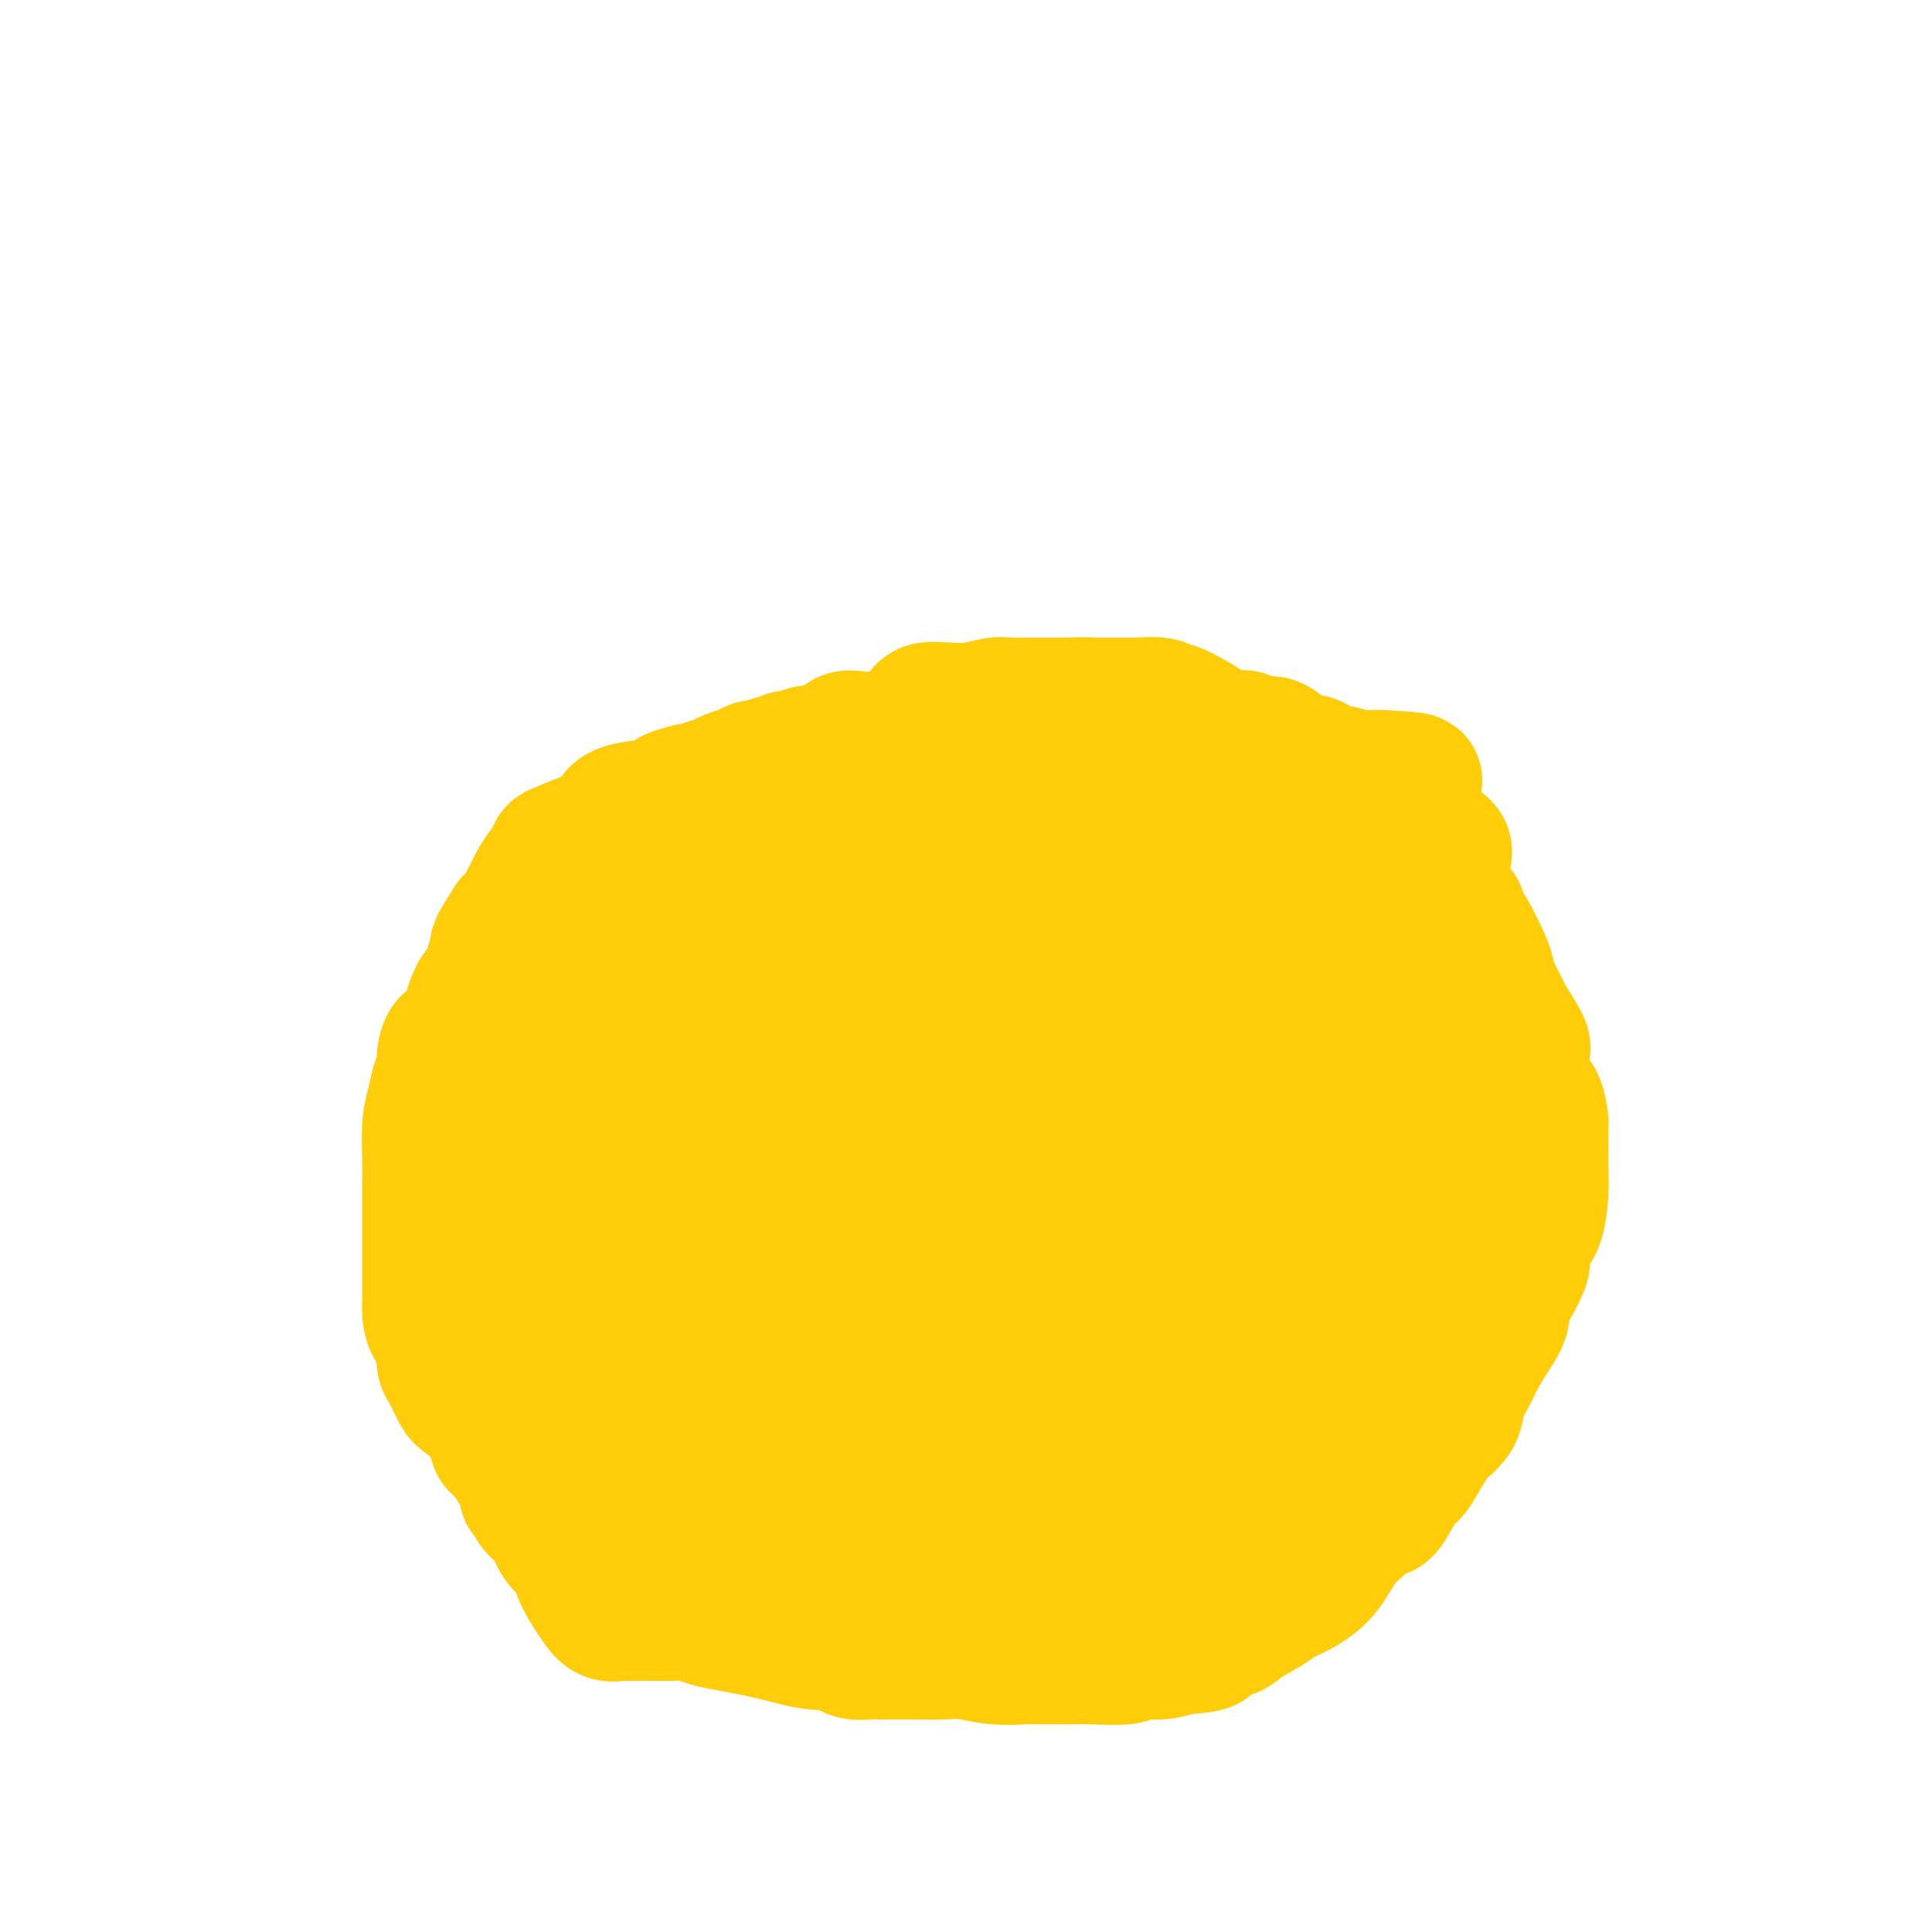 <svg viewBox='0 0 400 400' version='1.1' xmlns='http://www.w3.org/2000/svg' xmlns:xlink='http://www.w3.org/1999/xlink'><g fill='none' stroke='#FFCD0A' stroke-width='20' stroke-linecap='round' stroke-linejoin='round'><path d='M148,319c0.374,0.322 0.749,0.644 1,0c0.251,-0.644 0.379,-2.252 0,-3c-0.379,-0.748 -1.265,-0.634 -2,-1c-0.735,-0.366 -1.321,-1.211 -2,-2c-0.679,-0.789 -1.452,-1.520 -2,-2c-0.548,-0.480 -0.871,-0.709 -1,-1c-0.129,-0.291 -0.065,-0.646 0,-1'/><path d='M142,309c-0.974,-1.987 -0.408,-1.956 -1,-2c-0.592,-0.044 -2.341,-0.164 -4,-1c-1.659,-0.836 -3.228,-2.390 -5,-4c-1.772,-1.610 -3.748,-3.277 -5,-4c-1.252,-0.723 -1.779,-0.501 -3,-2c-1.221,-1.499 -3.136,-4.720 -4,-6c-0.864,-1.280 -0.675,-0.620 -1,-1c-0.325,-0.380 -1.162,-1.799 -2,-3c-0.838,-1.201 -1.678,-2.183 -2,-3c-0.322,-0.817 -0.127,-1.469 0,-2c0.127,-0.531 0.184,-0.940 0,-2c-0.184,-1.060 -0.610,-2.771 -1,-4c-0.390,-1.229 -0.746,-1.976 -1,-3c-0.254,-1.024 -0.408,-2.324 -1,-4c-0.592,-1.676 -1.622,-3.727 -2,-5c-0.378,-1.273 -0.102,-1.768 0,-3c0.102,-1.232 0.031,-3.202 0,-5c-0.031,-1.798 -0.022,-3.423 0,-5c0.022,-1.577 0.058,-3.104 0,-4c-0.058,-0.896 -0.211,-1.161 0,-2c0.211,-0.839 0.786,-2.253 1,-3c0.214,-0.747 0.067,-0.828 0,-1c-0.067,-0.172 -0.054,-0.437 0,-1c0.054,-0.563 0.150,-1.426 1,-2c0.850,-0.574 2.454,-0.861 3,-2c0.546,-1.139 0.033,-3.130 1,-5c0.967,-1.870 3.414,-3.619 5,-5c1.586,-1.381 2.310,-2.395 3,-3c0.690,-0.605 1.345,-0.803 2,-1'/><path d='M126,221c2.646,-3.210 2.261,-3.234 3,-4c0.739,-0.766 2.600,-2.275 4,-4c1.400,-1.725 2.338,-3.665 4,-5c1.662,-1.335 4.049,-2.064 5,-3c0.951,-0.936 0.468,-2.080 1,-3c0.532,-0.920 2.081,-1.617 3,-2c0.919,-0.383 1.208,-0.453 2,-1c0.792,-0.547 2.085,-1.573 3,-2c0.915,-0.427 1.450,-0.256 2,-1c0.550,-0.744 1.114,-2.404 2,-3c0.886,-0.596 2.095,-0.128 3,0c0.905,0.128 1.507,-0.084 3,-1c1.493,-0.916 3.879,-2.537 5,-3c1.121,-0.463 0.979,0.230 2,0c1.021,-0.230 3.205,-1.384 5,-2c1.795,-0.616 3.199,-0.694 4,-1c0.801,-0.306 0.998,-0.842 2,-1c1.002,-0.158 2.809,0.060 4,0c1.191,-0.060 1.765,-0.397 3,-1c1.235,-0.603 3.130,-1.472 5,-2c1.870,-0.528 3.714,-0.716 5,-1c1.286,-0.284 2.013,-0.665 4,-1c1.987,-0.335 5.235,-0.626 7,-1c1.765,-0.374 2.048,-0.832 3,-1c0.952,-0.168 2.575,-0.045 3,0c0.425,0.045 -0.347,0.012 0,0c0.347,-0.012 1.813,-0.003 3,0c1.187,0.003 2.093,0.002 3,0'/><path d='M219,178c10.406,-2.320 4.422,-0.621 3,0c-1.422,0.621 1.719,0.164 4,0c2.281,-0.164 3.704,-0.036 5,0c1.296,0.036 2.466,-0.020 4,0c1.534,0.020 3.433,0.114 5,0c1.567,-0.114 2.803,-0.438 4,0c1.197,0.438 2.356,1.638 4,2c1.644,0.362 3.775,-0.116 5,0c1.225,0.116 1.545,0.824 2,1c0.455,0.176 1.045,-0.181 2,0c0.955,0.181 2.276,0.899 3,1c0.724,0.101 0.850,-0.416 1,0c0.150,0.416 0.325,1.765 1,2c0.675,0.235 1.849,-0.645 3,0c1.151,0.645 2.280,2.816 4,4c1.720,1.184 4.031,1.382 6,2c1.969,0.618 3.594,1.655 5,3c1.406,1.345 2.592,2.996 4,4c1.408,1.004 3.038,1.360 4,2c0.962,0.640 1.258,1.563 2,2c0.742,0.437 1.932,0.388 3,1c1.068,0.612 2.013,1.884 3,3c0.987,1.116 2.015,2.076 3,3c0.985,0.924 1.926,1.813 3,3c1.074,1.187 2.281,2.671 3,4c0.719,1.329 0.949,2.504 2,4c1.051,1.496 2.922,3.312 4,5c1.078,1.688 1.361,3.246 2,5c0.639,1.754 1.634,3.703 2,5c0.366,1.297 0.105,1.942 0,3c-0.105,1.058 -0.052,2.529 0,4'/><path d='M315,241c-0.022,1.869 -0.076,3.042 0,4c0.076,0.958 0.284,1.700 0,3c-0.284,1.300 -1.059,3.157 -2,5c-0.941,1.843 -2.046,3.670 -3,5c-0.954,1.330 -1.756,2.161 -2,4c-0.244,1.839 0.069,4.685 0,6c-0.069,1.315 -0.520,1.100 -1,2c-0.480,0.900 -0.987,2.914 -2,5c-1.013,2.086 -2.531,4.242 -4,6c-1.469,1.758 -2.888,3.117 -4,4c-1.112,0.883 -1.917,1.292 -3,3c-1.083,1.708 -2.445,4.717 -4,6c-1.555,1.283 -3.304,0.839 -5,2c-1.696,1.161 -3.340,3.927 -5,6c-1.660,2.073 -3.335,3.452 -5,5c-1.665,1.548 -3.319,3.264 -6,5c-2.681,1.736 -6.388,3.491 -9,5c-2.612,1.509 -4.128,2.770 -9,5c-4.872,2.230 -13.101,5.428 -16,7c-2.899,1.572 -0.468,1.517 -3,3c-2.532,1.483 -10.028,4.505 -13,6c-2.972,1.495 -1.422,1.462 -2,2c-0.578,0.538 -3.285,1.647 -4,2c-0.715,0.353 0.563,-0.049 0,0c-0.563,0.049 -2.968,0.549 -5,1c-2.032,0.451 -3.693,0.853 -5,1c-1.307,0.147 -2.262,0.039 -3,0c-0.738,-0.039 -1.260,-0.011 -2,0c-0.740,0.011 -1.699,0.003 -3,0c-1.301,-0.003 -2.943,-0.001 -4,0c-1.057,0.001 -1.528,0.000 -2,0'/><path d='M189,344c-5.052,0.100 -5.684,-0.651 -7,-1c-1.316,-0.349 -3.318,-0.295 -5,-1c-1.682,-0.705 -3.043,-2.170 -4,-3c-0.957,-0.830 -1.508,-1.026 -3,-1c-1.492,0.026 -3.923,0.273 -6,0c-2.077,-0.273 -3.799,-1.066 -6,-2c-2.201,-0.934 -4.880,-2.008 -7,-3c-2.120,-0.992 -3.681,-1.903 -5,-3c-1.319,-1.097 -2.398,-2.380 -4,-4c-1.602,-1.620 -3.728,-3.579 -5,-5c-1.272,-1.421 -1.688,-2.306 -2,-3c-0.312,-0.694 -0.518,-1.198 -1,-2c-0.482,-0.802 -1.241,-1.901 -2,-3'/><path d='M132,313c-3.382,-3.365 -2.336,-1.776 -3,-3c-0.664,-1.224 -3.037,-5.259 -5,-8c-1.963,-2.741 -3.517,-4.186 -5,-6c-1.483,-1.814 -2.894,-3.996 -4,-6c-1.106,-2.004 -1.906,-3.829 -3,-5c-1.094,-1.171 -2.483,-1.687 -3,-2c-0.517,-0.313 -0.163,-0.424 -1,-2c-0.837,-1.576 -2.865,-4.617 -4,-7c-1.135,-2.383 -1.378,-4.106 -2,-6c-0.622,-1.894 -1.622,-3.957 -2,-6c-0.378,-2.043 -0.133,-4.064 0,-6c0.133,-1.936 0.155,-3.786 0,-6c-0.155,-2.214 -0.486,-4.792 0,-8c0.486,-3.208 1.787,-7.046 3,-10c1.213,-2.954 2.336,-5.024 4,-7c1.664,-1.976 3.868,-3.857 6,-6c2.132,-2.143 4.190,-4.547 7,-6c2.810,-1.453 6.370,-1.956 8,-3c1.630,-1.044 1.330,-2.630 5,-4c3.670,-1.370 11.311,-2.525 17,-4c5.689,-1.475 9.428,-3.271 13,-5c3.572,-1.729 6.978,-3.392 10,-4c3.022,-0.608 5.659,-0.160 7,0c1.341,0.160 1.387,0.033 3,0c1.613,-0.033 4.792,0.027 7,0c2.208,-0.027 3.446,-0.140 5,0c1.554,0.140 3.425,0.532 5,1c1.575,0.468 2.855,1.012 5,3c2.145,1.988 5.154,5.420 7,7c1.846,1.580 2.527,1.309 4,3c1.473,1.691 3.736,5.346 6,9'/><path d='M222,216c4.163,4.817 3.571,5.858 4,8c0.429,2.142 1.881,5.383 3,8c1.119,2.617 1.907,4.609 3,7c1.093,2.391 2.491,5.181 3,8c0.509,2.819 0.129,5.666 0,8c-0.129,2.334 -0.007,4.154 0,7c0.007,2.846 -0.101,6.718 0,10c0.101,3.282 0.412,5.974 0,8c-0.412,2.026 -1.545,3.386 -3,5c-1.455,1.614 -3.232,3.483 -5,5c-1.768,1.517 -3.529,2.683 -5,4c-1.471,1.317 -2.654,2.784 -5,4c-2.346,1.216 -5.857,2.181 -9,3c-3.143,0.819 -5.920,1.492 -8,2c-2.080,0.508 -3.464,0.849 -4,1c-0.536,0.151 -0.225,0.111 -1,0c-0.775,-0.111 -2.637,-0.291 -3,0c-0.363,0.291 0.772,1.055 -3,0c-3.772,-1.055 -12.451,-3.929 -16,-5c-3.549,-1.071 -1.968,-0.340 -3,-3c-1.032,-2.660 -4.678,-8.712 -6,-13c-1.322,-4.288 -0.320,-6.811 0,-10c0.320,-3.189 -0.043,-7.045 0,-10c0.043,-2.955 0.493,-5.009 2,-8c1.507,-2.991 4.071,-6.919 6,-10c1.929,-3.081 3.225,-5.316 5,-8c1.775,-2.684 4.031,-5.819 7,-8c2.969,-2.181 6.651,-3.409 11,-5c4.349,-1.591 9.363,-3.544 13,-5c3.637,-1.456 5.896,-2.416 10,-3c4.104,-0.584 10.052,-0.792 16,-1'/><path d='M234,215c3.546,-0.160 4.411,-0.059 7,0c2.589,0.059 6.904,0.075 10,1c3.096,0.925 4.975,2.760 6,4c1.025,1.240 1.196,1.887 2,3c0.804,1.113 2.242,2.693 3,5c0.758,2.307 0.836,5.341 1,8c0.164,2.659 0.414,4.944 -2,9c-2.414,4.056 -7.491,9.882 -12,14c-4.509,4.118 -8.450,6.529 -14,10c-5.550,3.471 -12.711,8.002 -18,11c-5.289,2.998 -8.707,4.463 -13,6c-4.293,1.537 -9.462,3.148 -13,4c-3.538,0.852 -5.447,0.946 -8,0c-2.553,-0.946 -5.751,-2.932 -9,-5c-3.249,-2.068 -6.547,-4.218 -9,-6c-2.453,-1.782 -4.059,-3.194 -5,-6c-0.941,-2.806 -1.217,-7.004 0,-11c1.217,-3.996 3.927,-7.791 8,-12c4.073,-4.209 9.508,-8.833 15,-13c5.492,-4.167 11.041,-7.878 17,-9c5.959,-1.122 12.329,0.344 16,0c3.671,-0.344 4.642,-2.499 9,-2c4.358,0.499 12.102,3.651 15,5c2.898,1.349 0.948,0.895 1,2c0.052,1.105 2.104,3.770 4,7c1.896,3.230 3.635,7.025 5,10c1.365,2.975 2.355,5.132 2,8c-0.355,2.868 -2.054,6.449 -4,10c-1.946,3.551 -4.139,7.071 -8,11c-3.861,3.929 -9.389,8.265 -14,11c-4.611,2.735 -8.306,3.867 -12,5'/><path d='M214,295c-5.806,3.547 -7.321,4.415 -9,5c-1.679,0.585 -3.523,0.888 -4,1c-0.477,0.112 0.413,0.033 -1,0c-1.413,-0.033 -5.128,-0.019 -7,0c-1.872,0.019 -1.902,0.041 -4,-3c-2.098,-3.041 -6.265,-9.147 -8,-14c-1.735,-4.853 -1.038,-8.452 0,-12c1.038,-3.548 2.416,-7.045 5,-11c2.584,-3.955 6.373,-8.366 11,-11c4.627,-2.634 10.091,-3.489 15,-4c4.909,-0.511 9.264,-0.676 13,-1c3.736,-0.324 6.854,-0.806 10,-1c3.146,-0.194 6.319,-0.100 9,1c2.681,1.100 4.870,3.204 6,5c1.130,1.796 1.203,3.283 2,5c0.797,1.717 2.320,3.664 0,7c-2.320,3.336 -8.482,8.062 -12,11c-3.518,2.938 -4.391,4.087 -8,6c-3.609,1.913 -9.955,4.591 -15,6c-5.045,1.409 -8.790,1.549 -13,2c-4.210,0.451 -8.885,1.213 -12,1c-3.115,-0.213 -4.670,-1.402 -6,-2c-1.330,-0.598 -2.436,-0.607 -3,-2c-0.564,-1.393 -0.587,-4.172 -1,-7c-0.413,-2.828 -1.218,-5.707 0,-9c1.218,-3.293 4.457,-7.002 8,-10c3.543,-2.998 7.389,-5.287 10,-8c2.611,-2.713 3.989,-5.851 8,-8c4.011,-2.149 10.657,-3.309 14,-4c3.343,-0.691 3.384,-0.912 4,-1c0.616,-0.088 1.808,-0.044 3,0'/><path d='M229,237c3.580,0.016 2.032,2.557 2,5c-0.032,2.443 1.454,4.788 2,8c0.546,3.212 0.153,7.291 0,11c-0.153,3.709 -0.065,7.046 0,10c0.065,2.954 0.106,5.524 -2,8c-2.106,2.476 -6.360,4.860 -8,6c-1.640,1.140 -0.666,1.038 -2,1c-1.334,-0.038 -4.974,-0.010 -5,0c-0.026,0.010 3.564,0.003 5,0c1.436,-0.003 0.718,-0.001 0,0'/></g>
<g fill='none' stroke='#FFCD0A' stroke-width='28' stroke-linecap='round' stroke-linejoin='round'><path d='M206,265c-0.069,-0.186 -0.137,-0.372 0,-2c0.137,-1.628 0.481,-4.699 2,-7c1.519,-2.301 4.213,-3.832 7,-6c2.787,-2.168 5.667,-4.974 8,-7c2.333,-2.026 4.118,-3.273 6,-4c1.882,-0.727 3.860,-0.933 5,-1c1.140,-0.067 1.441,0.005 1,1c-0.441,0.995 -1.623,2.913 -4,6c-2.377,3.087 -5.949,7.342 -12,13c-6.051,5.658 -14.582,12.718 -21,17c-6.418,4.282 -10.724,5.786 -14,7c-3.276,1.214 -5.522,2.140 -7,3c-1.478,0.860 -2.190,1.656 -1,0c1.190,-1.656 4.280,-5.762 7,-9c2.720,-3.238 5.068,-5.606 7,-8c1.932,-2.394 3.448,-4.813 5,-8c1.552,-3.187 3.140,-7.141 4,-9c0.860,-1.859 0.994,-1.622 1,-2c0.006,-0.378 -0.114,-1.371 0,-2c0.114,-0.629 0.461,-0.894 0,-1c-0.461,-0.106 -1.731,-0.053 -3,0'/><path d='M197,246c-1.595,-0.033 -4.081,0.384 -6,1c-1.919,0.616 -3.271,1.432 -4,2c-0.729,0.568 -0.836,0.890 -1,1c-0.164,0.110 -0.384,0.010 -1,0c-0.616,-0.010 -1.627,0.072 -2,0c-0.373,-0.072 -0.107,-0.297 -1,0c-0.893,0.297 -2.946,1.115 -4,0c-1.054,-1.115 -1.108,-4.164 -1,-7c0.108,-2.836 0.379,-5.459 0,-7c-0.379,-1.541 -1.408,-2.001 -2,-3c-0.592,-0.999 -0.747,-2.538 -1,-4c-0.253,-1.462 -0.604,-2.847 -1,-4c-0.396,-1.153 -0.838,-2.074 -1,-3c-0.162,-0.926 -0.044,-1.856 0,-3c0.044,-1.144 0.012,-2.503 0,-3c-0.012,-0.497 -0.006,-0.132 0,-1c0.006,-0.868 0.012,-2.968 0,-4c-0.012,-1.032 -0.043,-0.994 0,-2c0.043,-1.006 0.159,-3.054 0,-4c-0.159,-0.946 -0.593,-0.789 -1,-1c-0.407,-0.211 -0.787,-0.791 -1,-1c-0.213,-0.209 -0.258,-0.047 -1,0c-0.742,0.047 -2.182,-0.019 -3,0c-0.818,0.019 -1.015,0.124 -2,0c-0.985,-0.124 -2.759,-0.477 -4,0c-1.241,0.477 -1.950,1.782 -4,4c-2.050,2.218 -5.443,5.348 -8,8c-2.557,2.652 -4.279,4.826 -6,7'/><path d='M142,222c-3.343,4.018 -2.700,4.564 -3,5c-0.300,0.436 -1.544,0.764 -2,2c-0.456,1.236 -0.126,3.382 0,4c0.126,0.618 0.048,-0.293 0,0c-0.048,0.293 -0.066,1.788 0,3c0.066,1.212 0.218,2.141 0,3c-0.218,0.859 -0.804,1.648 0,3c0.804,1.352 3.000,3.269 4,4c1.000,0.731 0.804,0.278 1,1c0.196,0.722 0.785,2.621 1,4c0.215,1.379 0.056,2.238 0,4c-0.056,1.762 -0.010,4.428 0,6c0.010,1.572 -0.015,2.050 0,3c0.015,0.950 0.070,2.371 1,4c0.930,1.629 2.733,3.465 4,5c1.267,1.535 1.996,2.770 3,4c1.004,1.230 2.281,2.455 3,4c0.719,1.545 0.878,3.410 2,5c1.122,1.590 3.205,2.905 5,4c1.795,1.095 3.302,1.968 5,3c1.698,1.032 3.588,2.221 5,3c1.412,0.779 2.345,1.147 6,3c3.655,1.853 10.031,5.189 14,7c3.969,1.811 5.530,2.096 9,2c3.470,-0.096 8.851,-0.574 11,0c2.149,0.574 1.068,2.200 3,3c1.932,0.800 6.877,0.772 11,0c4.123,-0.772 7.425,-2.289 11,-4c3.575,-1.711 7.424,-3.614 11,-6c3.576,-2.386 6.879,-5.253 10,-8c3.121,-2.747 6.061,-5.373 9,-8'/><path d='M266,285c3.852,-3.808 3.981,-5.326 5,-8c1.019,-2.674 2.927,-6.502 4,-10c1.073,-3.498 1.311,-6.667 2,-10c0.689,-3.333 1.828,-6.830 2,-9c0.172,-2.170 -0.625,-3.013 -2,-4c-1.375,-0.987 -3.329,-2.118 -6,-3c-2.671,-0.882 -6.060,-1.515 -9,-3c-2.940,-1.485 -5.432,-3.824 -9,-5c-3.568,-1.176 -8.213,-1.191 -11,-2c-2.787,-0.809 -3.716,-2.412 -6,-3c-2.284,-0.588 -5.925,-0.161 -8,0c-2.075,0.161 -2.586,0.057 -4,0c-1.414,-0.057 -3.732,-0.067 -5,0c-1.268,0.067 -1.487,0.212 -2,0c-0.513,-0.212 -1.318,-0.782 -4,1c-2.682,1.782 -7.239,5.916 -11,10c-3.761,4.084 -6.726,8.118 -9,11c-2.274,2.882 -3.857,4.614 -5,6c-1.143,1.386 -1.847,2.428 -2,3c-0.153,0.572 0.245,0.675 0,1c-0.245,0.325 -1.133,0.872 0,2c1.133,1.128 4.288,2.838 7,4c2.712,1.162 4.981,1.776 7,2c2.019,0.224 3.787,0.059 8,0c4.213,-0.059 10.872,-0.010 17,-1c6.128,-0.990 11.726,-3.019 17,-5c5.274,-1.981 10.225,-3.915 15,-6c4.775,-2.085 9.373,-4.322 12,-6c2.627,-1.678 3.284,-2.798 4,-4c0.716,-1.202 1.490,-2.486 2,-4c0.510,-1.514 0.755,-3.257 1,-5'/><path d='M276,237c1.734,-2.701 2.569,-2.952 3,-4c0.431,-1.048 0.456,-2.891 1,-4c0.544,-1.109 1.606,-1.482 2,-2c0.394,-0.518 0.121,-1.180 0,-2c-0.121,-0.820 -0.091,-1.800 0,-3c0.091,-1.200 0.244,-2.622 0,-4c-0.244,-1.378 -0.886,-2.712 -2,-4c-1.114,-1.288 -2.699,-2.531 -4,-4c-1.301,-1.469 -2.316,-3.164 -4,-4c-1.684,-0.836 -4.036,-0.815 -6,-1c-1.964,-0.185 -3.541,-0.578 -5,-1c-1.459,-0.422 -2.802,-0.872 -4,-1c-1.198,-0.128 -2.253,0.068 -4,0c-1.747,-0.068 -4.187,-0.400 -6,-1c-1.813,-0.600 -2.998,-1.467 -5,-2c-2.002,-0.533 -4.819,-0.731 -6,-1c-1.181,-0.269 -0.725,-0.609 -1,-1c-0.275,-0.391 -1.281,-0.834 -2,-1c-0.719,-0.166 -1.152,-0.055 -2,0c-0.848,0.055 -2.113,0.053 -3,0c-0.887,-0.053 -1.396,-0.158 -2,0c-0.604,0.158 -1.302,0.579 -2,1'/><path d='M224,198c-7.723,-1.015 -3.031,0.446 -2,1c1.031,0.554 -1.600,0.201 -3,0c-1.400,-0.201 -1.571,-0.251 -2,0c-0.429,0.251 -1.118,0.803 -3,1c-1.882,0.197 -4.957,0.039 -6,0c-1.043,-0.039 -0.055,0.042 -1,0c-0.945,-0.042 -3.823,-0.207 -6,0c-2.177,0.207 -3.652,0.784 -5,1c-1.348,0.216 -2.570,0.070 -3,0c-0.430,-0.070 -0.068,-0.062 -1,0c-0.932,0.062 -3.158,0.180 -5,1c-1.842,0.820 -3.300,2.342 -5,3c-1.700,0.658 -3.642,0.450 -5,1c-1.358,0.550 -2.132,1.857 -3,3c-0.868,1.143 -1.830,2.121 -3,3c-1.170,0.879 -2.549,1.657 -3,2c-0.451,0.343 0.024,0.249 0,1c-0.024,0.751 -0.547,2.346 -1,3c-0.453,0.654 -0.835,0.369 -1,1c-0.165,0.631 -0.112,2.180 0,3c0.112,0.820 0.282,0.912 0,2c-0.282,1.088 -1.015,3.171 -1,4c0.015,0.829 0.779,0.402 0,1c-0.779,0.598 -3.102,2.219 -5,4c-1.898,1.781 -3.370,3.720 -5,5c-1.630,1.280 -3.418,1.900 -5,3c-1.582,1.100 -2.960,2.679 -5,4c-2.040,1.321 -4.743,2.385 -6,3c-1.257,0.615 -1.069,0.781 -2,1c-0.931,0.219 -2.980,0.491 -4,1c-1.020,0.509 -1.010,1.254 -1,2'/><path d='M132,252c-5.711,3.817 -3.488,1.360 -3,1c0.488,-0.360 -0.760,1.378 -1,2c-0.240,0.622 0.528,0.126 0,1c-0.528,0.874 -2.353,3.116 -3,5c-0.647,1.884 -0.115,3.411 0,5c0.115,1.589 -0.186,3.241 0,5c0.186,1.759 0.858,3.623 1,5c0.142,1.377 -0.245,2.265 0,3c0.245,0.735 1.122,1.317 2,2c0.878,0.683 1.757,1.465 2,2c0.243,0.535 -0.150,0.821 0,1c0.150,0.179 0.844,0.252 2,1c1.156,0.748 2.775,2.173 4,3c1.225,0.827 2.056,1.057 3,2c0.944,0.943 1.999,2.598 3,4c1.001,1.402 1.947,2.551 3,4c1.053,1.449 2.212,3.198 3,4c0.788,0.802 1.203,0.657 2,1c0.797,0.343 1.974,1.173 3,2c1.026,0.827 1.900,1.652 3,2c1.100,0.348 2.425,0.220 4,1c1.575,0.780 3.398,2.468 4,3c0.602,0.532 -0.018,-0.092 0,0c0.018,0.092 0.673,0.900 1,1c0.327,0.100 0.325,-0.509 1,0c0.675,0.509 2.028,2.137 3,3c0.972,0.863 1.563,0.961 2,1c0.437,0.039 0.718,0.020 1,0'/><path d='M172,316c4.289,2.194 3.010,0.679 3,0c-0.010,-0.679 1.247,-0.521 2,0c0.753,0.521 1.002,1.407 2,2c0.998,0.593 2.747,0.894 4,1c1.253,0.106 2.011,0.016 3,0c0.989,-0.016 2.210,0.041 3,0c0.790,-0.041 1.147,-0.180 2,0c0.853,0.180 2.200,0.679 3,1c0.800,0.321 1.053,0.464 2,1c0.947,0.536 2.589,1.464 4,2c1.411,0.536 2.591,0.680 4,1c1.409,0.320 3.046,0.817 4,1c0.954,0.183 1.225,0.050 2,0c0.775,-0.050 2.054,-0.019 3,0c0.946,0.019 1.557,0.027 3,0c1.443,-0.027 3.716,-0.089 6,0c2.284,0.089 4.578,0.330 7,0c2.422,-0.330 4.971,-1.231 6,-2c1.029,-0.769 0.537,-1.408 2,-2c1.463,-0.592 4.879,-1.139 7,-2c2.121,-0.861 2.946,-2.036 4,-3c1.054,-0.964 2.336,-1.716 4,-3c1.664,-1.284 3.710,-3.098 5,-4c1.290,-0.902 1.824,-0.892 3,-2c1.176,-1.108 2.993,-3.335 4,-5c1.007,-1.665 1.204,-2.769 2,-4c0.796,-1.231 2.193,-2.588 3,-4c0.807,-1.412 1.025,-2.880 2,-4c0.975,-1.120 2.707,-1.891 4,-3c1.293,-1.109 2.146,-2.554 3,-4'/><path d='M278,283c3.160,-4.480 2.059,-3.680 2,-4c-0.059,-0.320 0.925,-1.760 2,-4c1.075,-2.240 2.243,-5.280 3,-7c0.757,-1.720 1.103,-2.121 2,-3c0.897,-0.879 2.345,-2.236 3,-3c0.655,-0.764 0.518,-0.934 1,-2c0.482,-1.066 1.583,-3.029 2,-4c0.417,-0.971 0.150,-0.952 0,-1c-0.150,-0.048 -0.184,-0.164 0,-1c0.184,-0.836 0.588,-2.393 1,-4c0.412,-1.607 0.834,-3.265 1,-4c0.166,-0.735 0.075,-0.549 0,-1c-0.075,-0.451 -0.135,-1.539 0,-2c0.135,-0.461 0.465,-0.293 0,-1c-0.465,-0.707 -1.725,-2.288 -2,-3c-0.275,-0.712 0.435,-0.554 0,-1c-0.435,-0.446 -2.014,-1.495 -3,-2c-0.986,-0.505 -1.379,-0.465 -2,-1c-0.621,-0.535 -1.472,-1.644 -2,-2c-0.528,-0.356 -0.735,0.041 -1,0c-0.265,-0.041 -0.587,-0.519 -1,-1c-0.413,-0.481 -0.916,-0.966 -2,-1c-1.084,-0.034 -2.747,0.383 -4,0c-1.253,-0.383 -2.094,-1.567 -3,-2c-0.906,-0.433 -1.875,-0.116 -3,0c-1.125,0.116 -2.406,0.031 -5,0c-2.594,-0.031 -6.502,-0.008 -10,0c-3.498,0.008 -6.587,0.002 -9,0c-2.413,-0.002 -4.150,-0.001 -6,0c-1.850,0.001 -3.814,0.000 -5,0c-1.186,-0.000 -1.593,-0.000 -2,0'/><path d='M235,229c-6.970,-0.000 -4.395,-0.000 -4,0c0.395,0.000 -1.390,0.001 -3,0c-1.610,-0.001 -3.043,-0.005 -5,0c-1.957,0.005 -4.437,0.018 -7,0c-2.563,-0.018 -5.210,-0.068 -8,0c-2.790,0.068 -5.723,0.252 -8,0c-2.277,-0.252 -3.899,-0.942 -7,-1c-3.101,-0.058 -7.680,0.515 -10,1c-2.320,0.485 -2.379,0.880 -3,1c-0.621,0.120 -1.804,-0.036 -3,0c-1.196,0.036 -2.404,0.265 -4,1c-1.596,0.735 -3.579,1.977 -5,3c-1.421,1.023 -2.280,1.825 -4,3c-1.720,1.175 -4.299,2.721 -6,4c-1.701,1.279 -2.522,2.291 -4,3c-1.478,0.709 -3.611,1.116 -5,2c-1.389,0.884 -2.034,2.245 -3,3c-0.966,0.755 -2.252,0.903 -4,2c-1.748,1.097 -3.959,3.142 -5,4c-1.041,0.858 -0.912,0.528 -1,1c-0.088,0.472 -0.394,1.747 -1,3c-0.606,1.253 -1.513,2.484 -2,4c-0.487,1.516 -0.553,3.317 -1,5c-0.447,1.683 -1.274,3.248 -2,5c-0.726,1.752 -1.351,3.692 -2,6c-0.649,2.308 -1.321,4.986 -2,7c-0.679,2.014 -1.364,3.366 -2,4c-0.636,0.634 -1.222,0.551 -2,1c-0.778,0.449 -1.748,1.428 -2,2c-0.252,0.572 0.214,0.735 0,1c-0.214,0.265 -1.107,0.633 -2,1'/><path d='M118,295c-1.480,1.583 -1.181,1.040 -1,1c0.181,-0.040 0.245,0.423 0,1c-0.245,0.577 -0.798,1.268 -1,2c-0.202,0.732 -0.054,1.504 0,2c0.054,0.496 0.015,0.715 0,1c-0.015,0.285 -0.005,0.637 0,1c0.005,0.363 0.005,0.738 0,1c-0.005,0.262 -0.014,0.413 0,1c0.014,0.587 0.050,1.612 0,2c-0.050,0.388 -0.187,0.141 0,0c0.187,-0.141 0.697,-0.175 1,0c0.303,0.175 0.399,0.557 1,1c0.601,0.443 1.707,0.945 2,1c0.293,0.055 -0.226,-0.336 0,0c0.226,0.336 1.197,1.400 2,2c0.803,0.600 1.438,0.734 2,1c0.562,0.266 1.053,0.662 2,1c0.947,0.338 2.351,0.619 3,1c0.649,0.381 0.543,0.861 1,1c0.457,0.139 1.476,-0.065 2,0c0.524,0.065 0.553,0.399 1,1c0.447,0.601 1.313,1.470 2,2c0.687,0.530 1.196,0.723 2,1c0.804,0.277 1.902,0.639 3,1'/><path d='M140,320c4.046,2.402 3.162,2.408 3,3c-0.162,0.592 0.397,1.771 1,2c0.603,0.229 1.250,-0.491 2,0c0.750,0.491 1.602,2.195 2,3c0.398,0.805 0.342,0.712 1,1c0.658,0.288 2.032,0.959 3,1c0.968,0.041 1.531,-0.547 3,0c1.469,0.547 3.843,2.230 5,3c1.157,0.770 1.097,0.626 2,1c0.903,0.374 2.769,1.267 4,2c1.231,0.733 1.828,1.307 3,2c1.172,0.693 2.919,1.506 4,2c1.081,0.494 1.494,0.668 2,1c0.506,0.332 1.103,0.821 2,1c0.897,0.179 2.093,0.047 3,0c0.907,-0.047 1.524,-0.009 3,0c1.476,0.009 3.811,-0.012 6,0c2.189,0.012 4.233,0.056 6,0c1.767,-0.056 3.256,-0.211 5,0c1.744,0.211 3.744,0.789 6,1c2.256,0.211 4.767,0.056 6,0c1.233,-0.056 1.189,-0.014 2,0c0.811,0.014 2.476,-0.000 4,0c1.524,0.000 2.907,0.015 4,0c1.093,-0.015 1.895,-0.059 4,0c2.105,0.059 5.513,0.222 7,0c1.487,-0.222 1.054,-0.829 2,-1c0.946,-0.171 3.270,0.094 5,0c1.730,-0.094 2.865,-0.547 4,-1'/><path d='M244,341c10.726,-0.568 4.041,-1.489 3,-2c-1.041,-0.511 3.562,-0.612 6,-1c2.438,-0.388 2.712,-1.063 4,-2c1.288,-0.937 3.591,-2.137 5,-3c1.409,-0.863 1.925,-1.389 3,-2c1.075,-0.611 2.710,-1.308 4,-2c1.290,-0.692 2.234,-1.381 3,-2c0.766,-0.619 1.354,-1.168 2,-2c0.646,-0.832 1.351,-1.945 2,-3c0.649,-1.055 1.241,-2.051 2,-3c0.759,-0.949 1.684,-1.850 3,-3c1.316,-1.150 3.023,-2.549 4,-3c0.977,-0.451 1.226,0.047 2,-1c0.774,-1.047 2.075,-3.637 3,-5c0.925,-1.363 1.474,-1.498 2,-2c0.526,-0.502 1.029,-1.372 2,-3c0.971,-1.628 2.410,-4.014 3,-5c0.590,-0.986 0.331,-0.573 1,-1c0.669,-0.427 2.265,-1.696 3,-3c0.735,-1.304 0.607,-2.645 1,-4c0.393,-1.355 1.306,-2.726 2,-4c0.694,-1.274 1.171,-2.451 2,-4c0.829,-1.549 2.012,-3.469 3,-5c0.988,-1.531 1.781,-2.673 2,-4c0.219,-1.327 -0.138,-2.838 0,-4c0.138,-1.162 0.770,-1.976 1,-3c0.230,-1.024 0.059,-2.258 0,-3c-0.059,-0.742 -0.005,-0.993 0,-2c0.005,-1.007 -0.037,-2.771 0,-4c0.037,-1.229 0.153,-1.923 0,-3c-0.153,-1.077 -0.577,-2.539 -1,-4'/><path d='M311,249c0.198,-4.022 0.694,-2.578 0,-3c-0.694,-0.422 -2.578,-2.711 -4,-4c-1.422,-1.289 -2.383,-1.580 -4,-3c-1.617,-1.420 -3.891,-3.971 -5,-6c-1.109,-2.029 -1.054,-3.538 -2,-5c-0.946,-1.462 -2.892,-2.878 -4,-4c-1.108,-1.122 -1.376,-1.950 -2,-3c-0.624,-1.050 -1.602,-2.320 -2,-3c-0.398,-0.680 -0.214,-0.768 0,-1c0.214,-0.232 0.459,-0.608 0,-1c-0.459,-0.392 -1.620,-0.798 -2,-1c-0.380,-0.202 0.022,-0.198 0,-1c-0.022,-0.802 -0.468,-2.411 -1,-3c-0.532,-0.589 -1.151,-0.158 -3,0c-1.849,0.158 -4.928,0.042 -7,0c-2.072,-0.042 -3.138,-0.011 -4,0c-0.862,0.011 -1.520,0.003 -3,0c-1.480,-0.003 -3.783,-0.001 -5,0c-1.217,0.001 -1.348,0.000 -2,0c-0.652,-0.000 -1.826,-0.000 -3,0'/><path d='M258,211c-5.384,-0.040 -5.344,-0.139 -7,0c-1.656,0.139 -5.007,0.518 -8,0c-2.993,-0.518 -5.628,-1.931 -8,-3c-2.372,-1.069 -4.482,-1.792 -6,-2c-1.518,-0.208 -2.445,0.099 -3,0c-0.555,-0.099 -0.738,-0.603 -1,-1c-0.262,-0.397 -0.602,-0.687 -1,-1c-0.398,-0.313 -0.853,-0.649 -1,-1c-0.147,-0.351 0.014,-0.718 0,-1c-0.014,-0.282 -0.203,-0.478 -1,-1c-0.797,-0.522 -2.202,-1.370 -3,-2c-0.798,-0.630 -0.988,-1.043 -2,-2c-1.012,-0.957 -2.847,-2.456 -5,-4c-2.153,-1.544 -4.623,-3.131 -6,-4c-1.377,-0.869 -1.662,-1.020 -2,-1c-0.338,0.020 -0.730,0.212 -1,0c-0.270,-0.212 -0.419,-0.826 -1,-1c-0.581,-0.174 -1.595,0.093 -2,0c-0.405,-0.093 -0.203,-0.547 0,-1'/><path d='M200,186c-5.405,-3.486 -5.919,-2.202 -7,-2c-1.081,0.202 -2.730,-0.678 -4,-1c-1.270,-0.322 -2.161,-0.086 -3,0c-0.839,0.086 -1.624,0.023 -3,0c-1.376,-0.023 -3.342,-0.006 -5,0c-1.658,0.006 -3.008,0.003 -5,0c-1.992,-0.003 -4.625,-0.005 -6,0c-1.375,0.005 -1.491,0.015 -3,0c-1.509,-0.015 -4.410,-0.057 -6,0c-1.590,0.057 -1.867,0.213 -3,0c-1.133,-0.213 -3.121,-0.793 -4,-1c-0.879,-0.207 -0.648,-0.040 -1,0c-0.352,0.040 -1.287,-0.046 -2,0c-0.713,0.046 -1.206,0.225 -2,1c-0.794,0.775 -1.891,2.148 -3,3c-1.109,0.852 -2.230,1.184 -3,2c-0.770,0.816 -1.190,2.117 -2,3c-0.810,0.883 -2.010,1.350 -3,2c-0.990,0.650 -1.770,1.484 -2,2c-0.230,0.516 0.089,0.716 0,1c-0.089,0.284 -0.584,0.654 -1,1c-0.416,0.346 -0.751,0.670 -1,1c-0.249,0.330 -0.413,0.666 -1,1c-0.587,0.334 -1.596,0.667 -2,1c-0.404,0.333 -0.202,0.667 0,1'/><path d='M128,201c-3.280,3.208 -1.478,1.728 -1,1c0.478,-0.728 -0.366,-0.702 -1,0c-0.634,0.702 -1.059,2.081 -2,3c-0.941,0.919 -2.400,1.377 -3,2c-0.600,0.623 -0.342,1.411 -2,3c-1.658,1.589 -5.232,3.979 -7,5c-1.768,1.021 -1.731,0.673 -2,1c-0.269,0.327 -0.843,1.330 -1,2c-0.157,0.670 0.103,1.006 0,1c-0.103,-0.006 -0.568,-0.353 -1,0c-0.432,0.353 -0.832,1.407 -1,2c-0.168,0.593 -0.104,0.725 0,1c0.104,0.275 0.249,0.692 0,1c-0.249,0.308 -0.893,0.508 -1,1c-0.107,0.492 0.322,1.277 0,2c-0.322,0.723 -1.395,1.385 -2,2c-0.605,0.615 -0.743,1.182 -1,2c-0.257,0.818 -0.633,1.886 -1,3c-0.367,1.114 -0.726,2.275 -1,3c-0.274,0.725 -0.464,1.014 -1,1c-0.536,-0.014 -1.417,-0.329 -2,0c-0.583,0.329 -0.868,1.304 -1,2c-0.132,0.696 -0.111,1.112 0,2c0.111,0.888 0.313,2.247 0,3c-0.313,0.753 -1.142,0.899 -2,2c-0.858,1.101 -1.747,3.157 -2,4c-0.253,0.843 0.128,0.472 0,1c-0.128,0.528 -0.766,1.956 -1,4c-0.234,2.044 -0.063,4.704 0,6c0.063,1.296 0.018,1.227 0,2c-0.018,0.773 -0.009,2.386 0,4'/><path d='M92,267c-0.928,4.672 -0.249,1.351 0,1c0.249,-0.351 0.066,2.266 0,4c-0.066,1.734 -0.016,2.584 0,3c0.016,0.416 -0.003,0.399 0,1c0.003,0.601 0.028,1.821 0,3c-0.028,1.179 -0.108,2.316 0,3c0.108,0.684 0.405,0.913 1,2c0.595,1.087 1.490,3.031 2,4c0.510,0.969 0.636,0.965 2,2c1.364,1.035 3.967,3.111 5,4c1.033,0.889 0.495,0.592 1,1c0.505,0.408 2.053,1.519 3,2c0.947,0.481 1.293,0.330 2,1c0.707,0.670 1.776,2.160 3,3c1.224,0.840 2.604,1.028 3,2c0.396,0.972 -0.191,2.727 1,4c1.191,1.273 4.161,2.065 5,3c0.839,0.935 -0.454,2.012 0,3c0.454,0.988 2.656,1.886 4,3c1.344,1.114 1.830,2.445 2,3c0.170,0.555 0.024,0.334 1,1c0.976,0.666 3.075,2.219 4,3c0.925,0.781 0.677,0.790 1,1c0.323,0.210 1.217,0.620 2,1c0.783,0.380 1.455,0.729 2,1c0.545,0.271 0.962,0.464 1,1c0.038,0.536 -0.302,1.414 0,2c0.302,0.586 1.246,0.879 2,1c0.754,0.121 1.318,0.071 2,0c0.682,-0.071 1.480,-0.163 2,0c0.520,0.163 0.760,0.582 1,1'/><path d='M144,331c2.913,2.249 1.194,1.870 1,2c-0.194,0.130 1.136,0.767 2,1c0.864,0.233 1.261,0.062 2,0c0.739,-0.062 1.819,-0.017 2,0c0.181,0.017 -0.538,0.004 0,0c0.538,-0.004 2.332,-0.001 4,0c1.668,0.001 3.212,-0.002 4,0c0.788,0.002 0.822,0.008 1,0c0.178,-0.008 0.500,-0.029 2,0c1.500,0.029 4.179,0.109 7,0c2.821,-0.109 5.784,-0.406 8,-1c2.216,-0.594 3.683,-1.486 6,-2c2.317,-0.514 5.482,-0.649 7,-1c1.518,-0.351 1.388,-0.917 2,-1c0.612,-0.083 1.964,0.316 3,0c1.036,-0.316 1.754,-1.348 3,-2c1.246,-0.652 3.019,-0.925 5,-2c1.981,-1.075 4.169,-2.954 5,-4c0.831,-1.046 0.304,-1.261 1,-2c0.696,-0.739 2.614,-2.002 4,-3c1.386,-0.998 2.239,-1.732 4,-3c1.761,-1.268 4.431,-3.070 6,-4c1.569,-0.930 2.036,-0.988 3,-2c0.964,-1.012 2.425,-2.979 4,-6c1.575,-3.021 3.265,-7.097 5,-10c1.735,-2.903 3.517,-4.634 5,-6c1.483,-1.366 2.669,-2.368 4,-4c1.331,-1.632 2.809,-3.895 4,-6c1.191,-2.105 2.096,-4.053 3,-6'/><path d='M251,269c4.232,-6.371 2.311,-3.297 2,-3c-0.311,0.297 0.989,-2.181 2,-4c1.011,-1.819 1.735,-2.977 2,-4c0.265,-1.023 0.071,-1.910 0,-3c-0.071,-1.090 -0.019,-2.384 0,-4c0.019,-1.616 0.005,-3.555 0,-5c-0.005,-1.445 -0.001,-2.396 0,-4c0.001,-1.604 -0.001,-3.861 0,-7c0.001,-3.139 0.004,-7.159 0,-9c-0.004,-1.841 -0.015,-1.502 0,-2c0.015,-0.498 0.057,-1.831 0,-3c-0.057,-1.169 -0.211,-2.173 0,-4c0.211,-1.827 0.789,-4.477 1,-6c0.211,-1.523 0.057,-1.918 0,-3c-0.057,-1.082 -0.015,-2.850 0,-4c0.015,-1.150 0.005,-1.681 0,-3c-0.005,-1.319 -0.005,-3.427 0,-4c0.005,-0.573 0.015,0.388 0,0c-0.015,-0.388 -0.053,-2.124 0,-3c0.053,-0.876 0.198,-0.892 0,-1c-0.198,-0.108 -0.739,-0.309 -1,-1c-0.261,-0.691 -0.242,-1.873 -1,-3c-0.758,-1.127 -2.292,-2.200 -3,-3c-0.708,-0.800 -0.591,-1.328 -1,-2c-0.409,-0.672 -1.344,-1.490 -2,-2c-0.656,-0.510 -1.031,-0.714 -2,-1c-0.969,-0.286 -2.530,-0.654 -4,-1c-1.470,-0.346 -2.849,-0.670 -4,-1c-1.151,-0.330 -2.076,-0.665 -3,-1'/><path d='M237,178c-2.230,-0.878 -1.306,-1.071 -1,-1c0.306,0.071 -0.006,0.408 -1,0c-0.994,-0.408 -2.669,-1.559 -4,-2c-1.331,-0.441 -2.318,-0.171 -3,0c-0.682,0.171 -1.057,0.242 -2,0c-0.943,-0.242 -2.452,-0.797 -3,-1c-0.548,-0.203 -0.136,-0.054 -1,0c-0.864,0.054 -3.005,0.015 -4,0c-0.995,-0.015 -0.844,-0.004 -1,0c-0.156,0.004 -0.618,0.001 -1,0c-0.382,-0.001 -0.685,-0.000 -1,0c-0.315,0.000 -0.641,0.000 -1,0c-0.359,-0.000 -0.750,0.000 -1,0c-0.250,-0.000 -0.360,-0.000 -2,0c-1.640,0.000 -4.809,0.001 -6,0c-1.191,-0.001 -0.405,-0.002 -1,0c-0.595,0.002 -2.570,0.008 -4,0c-1.430,-0.008 -2.314,-0.030 -3,0c-0.686,0.030 -1.174,0.111 -2,0c-0.826,-0.111 -1.992,-0.415 -3,0c-1.008,0.415 -1.860,1.547 -3,2c-1.140,0.453 -2.570,0.226 -4,0'/><path d='M185,176c-6.336,0.431 -3.176,0.508 -3,1c0.176,0.492 -2.633,1.399 -4,2c-1.367,0.601 -1.293,0.896 -2,1c-0.707,0.104 -2.195,0.016 -3,0c-0.805,-0.016 -0.925,0.038 -2,0c-1.075,-0.038 -3.103,-0.169 -4,0c-0.897,0.169 -0.663,0.638 -1,1c-0.337,0.362 -1.246,0.618 -2,1c-0.754,0.382 -1.354,0.890 -2,1c-0.646,0.110 -1.339,-0.177 -2,0c-0.661,0.177 -1.291,0.818 -2,1c-0.709,0.182 -1.499,-0.095 -2,0c-0.501,0.095 -0.715,0.564 -1,1c-0.285,0.436 -0.640,0.840 -1,1c-0.360,0.160 -0.723,0.076 -1,0c-0.277,-0.076 -0.466,-0.144 -1,-1c-0.534,-0.856 -1.413,-2.500 -2,-3c-0.587,-0.500 -0.882,0.143 -1,0c-0.118,-0.143 -0.059,-1.071 0,-2'/><path d='M149,180c-0.783,-0.839 -0.241,0.062 0,0c0.241,-0.062 0.180,-1.087 0,-2c-0.180,-0.913 -0.480,-1.712 0,-2c0.480,-0.288 1.738,-0.063 2,0c0.262,0.063 -0.474,-0.036 0,0c0.474,0.036 2.158,0.205 3,0c0.842,-0.205 0.842,-0.786 1,-1c0.158,-0.214 0.475,-0.061 1,0c0.525,0.061 1.259,0.030 2,0c0.741,-0.030 1.489,-0.060 2,0c0.511,0.060 0.786,0.209 1,0c0.214,-0.209 0.368,-0.778 1,-1c0.632,-0.222 1.741,-0.098 2,0c0.259,0.098 -0.333,0.170 0,0c0.333,-0.170 1.589,-0.580 2,-1c0.411,-0.420 -0.023,-0.848 0,-1c0.023,-0.152 0.505,-0.027 1,0c0.495,0.027 1.004,-0.045 1,0c-0.004,0.045 -0.520,0.208 0,0c0.520,-0.208 2.076,-0.788 3,-1c0.924,-0.212 1.215,-0.057 2,0c0.785,0.057 2.062,0.017 3,0c0.938,-0.017 1.537,-0.011 2,0c0.463,0.011 0.790,0.027 1,0c0.210,-0.027 0.302,-0.098 1,0c0.698,0.098 2.002,0.366 3,0c0.998,-0.366 1.690,-1.366 3,-2c1.310,-0.634 3.237,-0.901 4,-1c0.763,-0.099 0.361,-0.028 1,0c0.639,0.028 2.320,0.014 4,0'/><path d='M195,168c7.391,-1.464 2.868,-1.124 2,-1c-0.868,0.124 1.919,0.033 3,0c1.081,-0.033 0.456,-0.009 1,0c0.544,0.009 2.256,0.002 3,0c0.744,-0.002 0.519,-0.001 1,0c0.481,0.001 1.668,0.000 3,0c1.332,-0.000 2.809,-0.000 4,0c1.191,0.000 2.096,0.000 3,0c0.904,-0.000 1.809,-0.000 3,0c1.191,0.000 2.670,0.000 4,0c1.330,-0.000 2.513,-0.001 3,0c0.487,0.001 0.278,0.002 1,0c0.722,-0.002 2.375,-0.008 4,0c1.625,0.008 3.223,0.030 5,0c1.777,-0.030 3.733,-0.113 5,0c1.267,0.113 1.845,0.421 3,1c1.155,0.579 2.886,1.430 5,2c2.114,0.570 4.611,0.860 6,1c1.389,0.140 1.670,0.131 3,0c1.330,-0.131 3.710,-0.384 5,0c1.290,0.384 1.489,1.405 3,2c1.511,0.595 4.332,0.763 6,1c1.668,0.237 2.182,0.541 5,1c2.818,0.459 7.939,1.071 10,1c2.061,-0.071 1.063,-0.826 2,0c0.937,0.826 3.808,3.232 5,4c1.192,0.768 0.706,-0.101 1,0c0.294,0.101 1.370,1.172 2,2c0.630,0.828 0.815,1.414 1,2'/><path d='M297,184c1.763,1.584 0.672,1.543 1,2c0.328,0.457 2.075,1.413 3,2c0.925,0.587 1.029,0.804 1,1c-0.029,0.196 -0.190,0.370 0,1c0.190,0.630 0.732,1.717 1,2c0.268,0.283 0.261,-0.239 1,1c0.739,1.239 2.223,4.240 3,6c0.777,1.760 0.846,2.279 1,3c0.154,0.721 0.391,1.644 1,3c0.609,1.356 1.589,3.145 2,4c0.411,0.855 0.253,0.775 1,2c0.747,1.225 2.398,3.754 3,5c0.602,1.246 0.154,1.209 0,2c-0.154,0.791 -0.013,2.409 0,3c0.013,0.591 -0.102,0.155 0,1c0.102,0.845 0.420,2.969 1,4c0.580,1.031 1.423,0.967 2,2c0.577,1.033 0.887,3.162 1,4c0.113,0.838 0.028,0.385 0,1c-0.028,0.615 -0.000,2.299 0,4c0.000,1.701 -0.028,3.418 0,5c0.028,1.582 0.112,3.030 0,5c-0.112,1.970 -0.421,4.462 -1,6c-0.579,1.538 -1.429,2.124 -2,3c-0.571,0.876 -0.864,2.044 -1,3c-0.136,0.956 -0.117,1.701 0,2c0.117,0.299 0.330,0.152 0,1c-0.330,0.848 -1.204,2.690 -2,4c-0.796,1.310 -1.513,2.089 -2,3c-0.487,0.911 -0.743,1.956 -1,3'/><path d='M310,272c-1.745,4.226 -2.106,5.289 -3,7c-0.894,1.711 -2.320,4.068 -3,5c-0.680,0.932 -0.612,0.438 -1,1c-0.388,0.562 -1.230,2.180 -2,3c-0.770,0.820 -1.468,0.843 -2,2c-0.532,1.157 -0.899,3.447 -1,4c-0.101,0.553 0.064,-0.630 -1,0c-1.064,0.630 -3.356,3.073 -4,4c-0.644,0.927 0.360,0.337 0,1c-0.360,0.663 -2.086,2.580 -3,4c-0.914,1.420 -1.018,2.345 -2,4c-0.982,1.655 -2.842,4.042 -4,5c-1.158,0.958 -1.613,0.489 -2,1c-0.387,0.511 -0.705,2.004 -2,3c-1.295,0.996 -3.566,1.497 -5,3c-1.434,1.503 -2.032,4.009 -3,5c-0.968,0.991 -2.305,0.466 -4,1c-1.695,0.534 -3.747,2.127 -5,3c-1.253,0.873 -1.707,1.025 -2,1c-0.293,-0.025 -0.425,-0.228 -1,0c-0.575,0.228 -1.594,0.888 -2,1c-0.406,0.112 -0.200,-0.323 -1,0c-0.800,0.323 -2.608,1.404 -4,2c-1.392,0.596 -2.369,0.707 -4,1c-1.631,0.293 -3.917,0.766 -5,1c-1.083,0.234 -0.964,0.228 -2,0c-1.036,-0.228 -3.228,-0.677 -5,0c-1.772,0.677 -3.124,2.480 -5,3c-1.876,0.520 -4.274,-0.245 -6,0c-1.726,0.245 -2.779,1.498 -5,2c-2.221,0.502 -5.611,0.251 -9,0'/><path d='M212,339c-7.679,1.020 -6.376,0.072 -9,0c-2.624,-0.072 -9.175,0.734 -14,1c-4.825,0.266 -7.925,-0.009 -11,0c-3.075,0.009 -6.124,0.300 -9,0c-2.876,-0.300 -5.577,-1.191 -9,-2c-3.423,-0.809 -7.568,-1.537 -10,-2c-2.432,-0.463 -3.153,-0.660 -4,-1c-0.847,-0.340 -1.822,-0.823 -3,-1c-1.178,-0.177 -2.559,-0.048 -4,0c-1.441,0.048 -2.942,0.014 -4,0c-1.058,-0.014 -1.673,-0.009 -3,0c-1.327,0.009 -3.366,0.023 -4,0c-0.634,-0.023 0.138,-0.082 0,0c-0.138,0.082 -1.187,0.304 -2,0c-0.813,-0.304 -1.391,-1.133 -2,-2c-0.609,-0.867 -1.250,-1.772 -2,-3c-0.750,-1.228 -1.609,-2.780 -2,-4c-0.391,-1.220 -0.314,-2.110 -1,-3c-0.686,-0.890 -2.136,-1.782 -3,-3c-0.864,-1.218 -1.144,-2.762 -2,-4c-0.856,-1.238 -2.289,-2.170 -3,-3c-0.711,-0.830 -0.702,-1.560 -1,-2c-0.298,-0.440 -0.905,-0.592 -1,-1c-0.095,-0.408 0.320,-1.071 0,-2c-0.320,-0.929 -1.377,-2.122 -2,-3c-0.623,-0.878 -0.811,-1.439 -1,-2'/><path d='M106,302c-4.032,-5.484 -3.111,-3.193 -3,-3c0.111,0.193 -0.589,-1.712 -1,-3c-0.411,-1.288 -0.533,-1.957 -1,-3c-0.467,-1.043 -1.278,-2.458 -2,-3c-0.722,-0.542 -1.355,-0.209 -2,-1c-0.645,-0.791 -1.304,-2.704 -2,-4c-0.696,-1.296 -1.430,-1.974 -2,-3c-0.570,-1.026 -0.976,-2.402 -1,-3c-0.024,-0.598 0.333,-0.420 0,-1c-0.333,-0.580 -1.357,-1.919 -2,-3c-0.643,-1.081 -0.904,-1.903 -1,-3c-0.096,-1.097 -0.026,-2.470 0,-3c0.026,-0.530 0.007,-0.217 0,-1c-0.007,-0.783 -0.002,-2.663 0,-4c0.002,-1.337 0.001,-2.130 0,-3c-0.001,-0.870 -0.000,-1.817 0,-3c0.000,-1.183 0.000,-2.603 0,-4c-0.000,-1.397 -0.001,-2.771 0,-4c0.001,-1.229 0.003,-2.313 0,-3c-0.003,-0.687 -0.012,-0.979 0,-2c0.012,-1.021 0.046,-2.773 0,-5c-0.046,-2.227 -0.171,-4.931 0,-7c0.171,-2.069 0.636,-3.504 1,-5c0.364,-1.496 0.625,-3.052 1,-4c0.375,-0.948 0.865,-1.289 1,-2c0.135,-0.711 -0.084,-1.792 0,-3c0.084,-1.208 0.470,-2.542 1,-3c0.530,-0.458 1.204,-0.040 2,-1c0.796,-0.960 1.714,-3.297 2,-4c0.286,-0.703 -0.061,0.228 0,0c0.061,-0.228 0.531,-1.614 1,-3'/><path d='M98,208c1.565,-4.087 0.978,-1.805 1,-1c0.022,0.805 0.653,0.133 1,0c0.347,-0.133 0.411,0.272 3,-1c2.589,-1.272 7.703,-4.222 11,-6c3.297,-1.778 4.778,-2.386 6,-3c1.222,-0.614 2.185,-1.235 3,-2c0.815,-0.765 1.482,-1.675 2,-2c0.518,-0.325 0.888,-0.067 1,0c0.112,0.067 -0.035,-0.058 0,0c0.035,0.058 0.252,0.299 1,0c0.748,-0.299 2.027,-1.138 3,-2c0.973,-0.862 1.642,-1.748 2,-2c0.358,-0.252 0.407,0.129 1,0c0.593,-0.129 1.731,-0.767 2,-1c0.269,-0.233 -0.331,-0.062 2,-1c2.331,-0.938 7.591,-2.986 10,-4c2.409,-1.014 1.965,-0.993 2,-1c0.035,-0.007 0.548,-0.040 1,0c0.452,0.040 0.843,0.154 1,0c0.157,-0.154 0.078,-0.577 0,-1'/><path d='M151,181c8.249,-4.357 2.371,-1.748 0,-1c-2.371,0.748 -1.236,-0.364 -2,-1c-0.764,-0.636 -3.427,-0.797 -5,-1c-1.573,-0.203 -2.056,-0.447 -3,-1c-0.944,-0.553 -2.350,-1.416 -4,-2c-1.650,-0.584 -3.544,-0.889 -5,-1c-1.456,-0.111 -2.475,-0.029 -3,0c-0.525,0.029 -0.556,0.006 -1,0c-0.444,-0.006 -1.299,0.005 -2,0c-0.701,-0.005 -1.246,-0.028 -2,0c-0.754,0.028 -1.718,0.105 -2,0c-0.282,-0.105 0.117,-0.392 -1,0c-1.117,0.392 -3.751,1.461 -5,2c-1.249,0.539 -1.112,0.546 -1,1c0.112,0.454 0.199,1.353 0,2c-0.199,0.647 -0.684,1.042 -1,1c-0.316,-0.042 -0.462,-0.519 -1,0c-0.538,0.519 -1.467,2.036 -2,3c-0.533,0.964 -0.670,1.374 -1,2c-0.330,0.626 -0.851,1.467 -1,2c-0.149,0.533 0.075,0.759 0,1c-0.075,0.241 -0.450,0.497 -1,1c-0.550,0.503 -1.275,1.251 -2,2'/><path d='M106,191c-2.244,3.440 -2.854,4.540 -3,5c-0.146,0.460 0.171,0.279 0,1c-0.171,0.721 -0.831,2.344 -1,3c-0.169,0.656 0.152,0.344 0,1c-0.152,0.656 -0.777,2.278 -1,3c-0.223,0.722 -0.046,0.543 0,1c0.046,0.457 -0.040,1.550 0,2c0.040,0.450 0.207,0.257 0,1c-0.207,0.743 -0.788,2.423 -1,3c-0.212,0.577 -0.055,0.051 0,0c0.055,-0.051 0.008,0.372 0,1c-0.008,0.628 0.023,1.461 0,2c-0.023,0.539 -0.099,0.784 1,1c1.099,0.216 3.373,0.404 10,1c6.627,0.596 17.608,1.599 22,2c4.392,0.401 2.196,0.201 0,0'/><path d='M284,175c-0.333,0.099 -0.667,0.198 -1,0c-0.333,-0.198 -0.667,-0.694 -1,-1c-0.333,-0.306 -0.666,-0.422 -1,-1c-0.334,-0.578 -0.669,-1.619 -1,-2c-0.331,-0.381 -0.657,-0.102 -1,0c-0.343,0.102 -0.703,0.027 -1,0c-0.297,-0.027 -0.532,-0.007 -1,0c-0.468,0.007 -1.170,0.002 -2,0c-0.830,-0.002 -1.787,0.001 -3,0c-1.213,-0.001 -2.683,-0.004 -4,0c-1.317,0.004 -2.480,0.015 -4,0c-1.520,-0.015 -3.397,-0.057 -5,0c-1.603,0.057 -2.934,0.212 -5,0c-2.066,-0.212 -4.869,-0.792 -6,-1c-1.131,-0.208 -0.590,-0.046 -1,0c-0.410,0.046 -1.772,-0.026 -3,0c-1.228,0.026 -2.321,0.150 -3,0c-0.679,-0.150 -0.945,-0.575 -2,-1c-1.055,-0.425 -2.898,-0.850 -4,-1c-1.102,-0.150 -1.464,-0.026 -2,0c-0.536,0.026 -1.246,-0.045 -3,0c-1.754,0.045 -4.553,0.208 -6,0c-1.447,-0.208 -1.544,-0.787 -2,-1c-0.456,-0.213 -1.273,-0.061 -2,0c-0.727,0.061 -1.363,0.030 -2,0'/><path d='M218,167c-9.564,-0.619 -2.973,-0.166 -1,0c1.973,0.166 -0.672,0.044 -2,0c-1.328,-0.044 -1.340,-0.012 -2,0c-0.660,0.012 -1.969,0.002 -3,0c-1.031,-0.002 -1.785,0.003 -3,0c-1.215,-0.003 -2.890,-0.015 -4,0c-1.110,0.015 -1.654,0.057 -3,0c-1.346,-0.057 -3.492,-0.212 -5,0c-1.508,0.212 -2.378,0.793 -4,1c-1.622,0.207 -3.998,0.041 -5,0c-1.002,-0.041 -0.631,0.041 -2,0c-1.369,-0.041 -4.479,-0.207 -6,0c-1.521,0.207 -1.453,0.788 -2,1c-0.547,0.212 -1.710,0.055 -3,0c-1.290,-0.055 -2.707,-0.007 -4,0c-1.293,0.007 -2.464,-0.027 -4,0c-1.536,0.027 -3.438,0.116 -4,0c-0.562,-0.116 0.217,-0.436 -1,0c-1.217,0.436 -4.431,1.627 -7,2c-2.569,0.373 -4.493,-0.072 -7,0c-2.507,0.072 -5.597,0.660 -8,1c-2.403,0.340 -4.118,0.431 -6,1c-1.882,0.569 -3.930,1.615 -5,2c-1.070,0.385 -1.163,0.110 -1,0c0.163,-0.110 0.581,-0.055 1,0'/><path d='M127,175c-4.070,0.729 2.756,-0.448 6,-1c3.244,-0.552 2.908,-0.480 4,-1c1.092,-0.520 3.614,-1.632 5,-2c1.386,-0.368 1.637,0.008 2,0c0.363,-0.008 0.840,-0.399 2,-1c1.160,-0.601 3.005,-1.413 4,-2c0.995,-0.587 1.140,-0.949 2,-1c0.860,-0.051 2.434,0.211 3,0c0.566,-0.211 0.124,-0.893 1,-1c0.876,-0.107 3.068,0.361 4,0c0.932,-0.361 0.602,-1.550 1,-2c0.398,-0.450 1.524,-0.162 2,0c0.476,0.162 0.301,0.198 1,0c0.699,-0.198 2.271,-0.631 3,-1c0.729,-0.369 0.614,-0.673 1,-1c0.386,-0.327 1.273,-0.676 2,-1c0.727,-0.324 1.295,-0.622 2,-1c0.705,-0.378 1.546,-0.837 2,-1c0.454,-0.163 0.522,-0.030 1,0c0.478,0.030 1.365,-0.045 2,0c0.635,0.045 1.018,0.208 2,0c0.982,-0.208 2.563,-0.788 3,-1c0.437,-0.212 -0.270,-0.057 0,0c0.270,0.057 1.516,0.015 2,0c0.484,-0.015 0.204,-0.004 1,0c0.796,0.004 2.666,0.001 4,0c1.334,-0.001 2.131,-0.000 3,0c0.869,0.000 1.811,0.000 3,0c1.189,-0.000 2.625,-0.000 4,0c1.375,0.000 2.687,0.000 4,0'/><path d='M203,158c5.238,-0.155 3.833,-0.041 4,0c0.167,0.041 1.907,0.010 3,0c1.093,-0.010 1.541,0.000 2,0c0.459,-0.000 0.929,-0.010 1,0c0.071,0.010 -0.259,0.041 0,0c0.259,-0.041 1.105,-0.155 2,0c0.895,0.155 1.838,0.577 2,1c0.162,0.423 -0.458,0.845 1,1c1.458,0.155 4.992,0.041 8,0c3.008,-0.041 5.490,-0.011 8,0c2.510,0.011 5.050,0.003 8,0c2.950,-0.003 6.312,-0.001 9,0c2.688,0.001 4.702,0.001 6,0c1.298,-0.001 1.880,-0.001 3,0c1.120,0.001 2.778,0.004 4,0c1.222,-0.004 2.009,-0.015 3,0c0.991,0.015 2.188,0.057 4,0c1.812,-0.057 4.240,-0.211 6,0c1.760,0.211 2.853,0.789 4,1c1.147,0.211 2.347,0.057 3,0c0.653,-0.057 0.758,-0.016 1,0c0.242,0.016 0.621,0.008 1,0'/><path d='M286,161c13.052,0.683 4.183,0.890 1,1c-3.183,0.110 -0.679,0.125 -2,0c-1.321,-0.125 -6.467,-0.388 -10,0c-3.533,0.388 -5.453,1.429 -8,2c-2.547,0.571 -5.721,0.674 -8,1c-2.279,0.326 -3.662,0.876 -5,1c-1.338,0.124 -2.630,-0.178 -4,0c-1.370,0.178 -2.818,0.836 -4,1c-1.182,0.164 -2.099,-0.167 -3,0c-0.901,0.167 -1.786,0.833 -3,1c-1.214,0.167 -2.757,-0.166 -4,0c-1.243,0.166 -2.187,0.829 -3,1c-0.813,0.171 -1.495,-0.151 -3,0c-1.505,0.151 -3.832,0.776 -6,1c-2.168,0.224 -4.175,0.046 -6,0c-1.825,-0.046 -3.466,0.040 -5,0c-1.534,-0.040 -2.961,-0.207 -4,0c-1.039,0.207 -1.690,0.787 -3,1c-1.310,0.213 -3.279,0.057 -5,0c-1.721,-0.057 -3.194,-0.015 -5,0c-1.806,0.015 -3.945,0.004 -6,0c-2.055,-0.004 -4.028,-0.002 -6,0'/><path d='M184,171c-7.093,0.154 -4.825,0.037 -5,0c-0.175,-0.037 -2.794,0.004 -4,0c-1.206,-0.004 -1.001,-0.054 -2,0c-0.999,0.054 -3.204,0.211 -6,0c-2.796,-0.211 -6.184,-0.788 -9,-1c-2.816,-0.212 -5.059,-0.057 -7,0c-1.941,0.057 -3.580,0.015 -6,0c-2.420,-0.015 -5.621,-0.004 -7,0c-1.379,0.004 -0.934,0.001 -1,0c-0.066,-0.001 -0.641,0.002 -1,0c-0.359,-0.002 -0.502,-0.007 -1,0c-0.498,0.007 -1.352,0.026 -2,0c-0.648,-0.026 -1.089,-0.097 -2,0c-0.911,0.097 -2.292,0.363 -3,0c-0.708,-0.363 -0.742,-1.354 1,-2c1.742,-0.646 5.260,-0.947 7,-1c1.740,-0.053 1.704,0.140 2,0c0.296,-0.140 0.926,-0.615 1,-1c0.074,-0.385 -0.407,-0.682 0,-1c0.407,-0.318 1.704,-0.659 3,-1'/><path d='M142,164c2.540,-0.880 1.891,-0.081 2,0c0.109,0.081 0.975,-0.557 2,-1c1.025,-0.443 2.209,-0.692 3,-1c0.791,-0.308 1.189,-0.675 2,-1c0.811,-0.325 2.033,-0.608 3,-1c0.967,-0.392 1.678,-0.894 2,-1c0.322,-0.106 0.255,0.183 1,0c0.745,-0.183 2.302,-0.837 3,-1c0.698,-0.163 0.536,0.167 1,0c0.464,-0.167 1.553,-0.831 2,-1c0.447,-0.169 0.251,0.157 1,0c0.749,-0.157 2.443,-0.799 3,-1c0.557,-0.201 -0.025,0.037 1,0c1.025,-0.037 3.655,-0.351 5,-1c1.345,-0.649 1.404,-1.633 2,-2c0.596,-0.367 1.730,-0.116 3,0c1.270,0.116 2.677,0.098 4,0c1.323,-0.098 2.561,-0.275 4,-1c1.439,-0.725 3.080,-1.997 4,-3c0.920,-1.003 1.121,-1.737 2,-2c0.879,-0.263 2.436,-0.056 3,0c0.564,0.056 0.135,-0.037 1,0c0.865,0.037 3.025,0.206 5,0c1.975,-0.206 3.767,-0.787 5,-1c1.233,-0.213 1.908,-0.057 3,0c1.092,0.057 2.602,0.015 4,0c1.398,-0.015 2.685,-0.004 4,0c1.315,0.004 2.657,0.002 4,0'/><path d='M221,146c5.338,-0.155 4.182,-0.041 4,0c-0.182,0.041 0.610,0.011 2,0c1.390,-0.011 3.378,-0.003 4,0c0.622,0.003 -0.121,-0.000 0,0c0.121,0.000 1.108,0.004 2,0c0.892,-0.004 1.689,-0.017 2,0c0.311,0.017 0.134,0.063 1,0c0.866,-0.063 2.773,-0.236 4,0c1.227,0.236 1.773,0.880 2,1c0.227,0.120 0.137,-0.284 1,0c0.863,0.284 2.681,1.257 4,2c1.319,0.743 2.139,1.256 3,2c0.861,0.744 1.763,1.718 3,2c1.237,0.282 2.810,-0.128 4,0c1.190,0.128 1.996,0.794 3,1c1.004,0.206 2.206,-0.050 3,0c0.794,0.050 1.180,0.404 2,1c0.820,0.596 2.073,1.434 3,2c0.927,0.566 1.529,0.858 2,1c0.471,0.142 0.813,0.132 1,0c0.187,-0.132 0.221,-0.386 1,0c0.779,0.386 2.303,1.413 3,2c0.697,0.587 0.568,0.735 1,1c0.432,0.265 1.424,0.648 2,1c0.576,0.352 0.736,0.672 1,1c0.264,0.328 0.632,0.664 1,1'/><path d='M280,164c6.814,3.024 3.850,1.584 3,1c-0.850,-0.584 0.415,-0.311 1,0c0.585,0.311 0.489,0.661 1,1c0.511,0.339 1.627,0.668 2,1c0.373,0.332 0.003,0.666 0,1c-0.003,0.334 0.363,0.667 1,1c0.637,0.333 1.546,0.666 2,1c0.454,0.334 0.454,0.667 1,1c0.546,0.333 1.638,0.664 2,1c0.362,0.336 -0.006,0.678 0,1c0.006,0.322 0.384,0.626 1,1c0.616,0.374 1.469,0.818 2,1c0.531,0.182 0.740,0.100 1,0c0.260,-0.100 0.570,-0.219 1,0c0.430,0.219 0.980,0.777 1,1c0.020,0.223 -0.490,0.112 -1,0'/><path d='M298,176c2.545,1.617 -0.092,-0.340 -1,-1c-0.908,-0.660 -0.088,-0.022 0,0c0.088,0.022 -0.555,-0.570 -1,-1c-0.445,-0.430 -0.693,-0.696 -1,-1c-0.307,-0.304 -0.673,-0.645 -1,-1c-0.327,-0.355 -0.615,-0.724 -1,-1c-0.385,-0.276 -0.866,-0.460 -1,-1c-0.134,-0.540 0.080,-1.436 0,-2c-0.080,-0.564 -0.454,-0.796 -1,-1c-0.546,-0.204 -1.262,-0.379 -2,-1c-0.738,-0.621 -1.496,-1.686 -3,-2c-1.504,-0.314 -3.754,0.123 -5,0c-1.246,-0.123 -1.487,-0.807 -2,-1c-0.513,-0.193 -1.299,0.103 -2,0c-0.701,-0.103 -1.318,-0.606 -2,-1c-0.682,-0.394 -1.430,-0.679 -2,-1c-0.570,-0.321 -0.963,-0.679 -2,-1c-1.037,-0.321 -2.719,-0.605 -4,-1c-1.281,-0.395 -2.159,-0.901 -3,-1c-0.841,-0.099 -1.643,0.208 -2,0c-0.357,-0.208 -0.270,-0.931 -1,-2c-0.730,-1.069 -2.278,-2.482 -3,-3c-0.722,-0.518 -0.620,-0.139 -2,0c-1.380,0.139 -4.243,0.037 -6,0c-1.757,-0.037 -2.409,-0.010 -3,0c-0.591,0.010 -1.121,0.003 -2,0c-0.879,-0.003 -2.108,-0.001 -3,0c-0.892,0.001 -1.446,0.000 -2,0'/><path d='M240,153c-2.952,0.000 -1.333,0.000 -1,0c0.333,0.000 -0.619,0.000 -1,0c-0.381,-0.000 -0.190,0.000 0,0'/></g>
</svg>